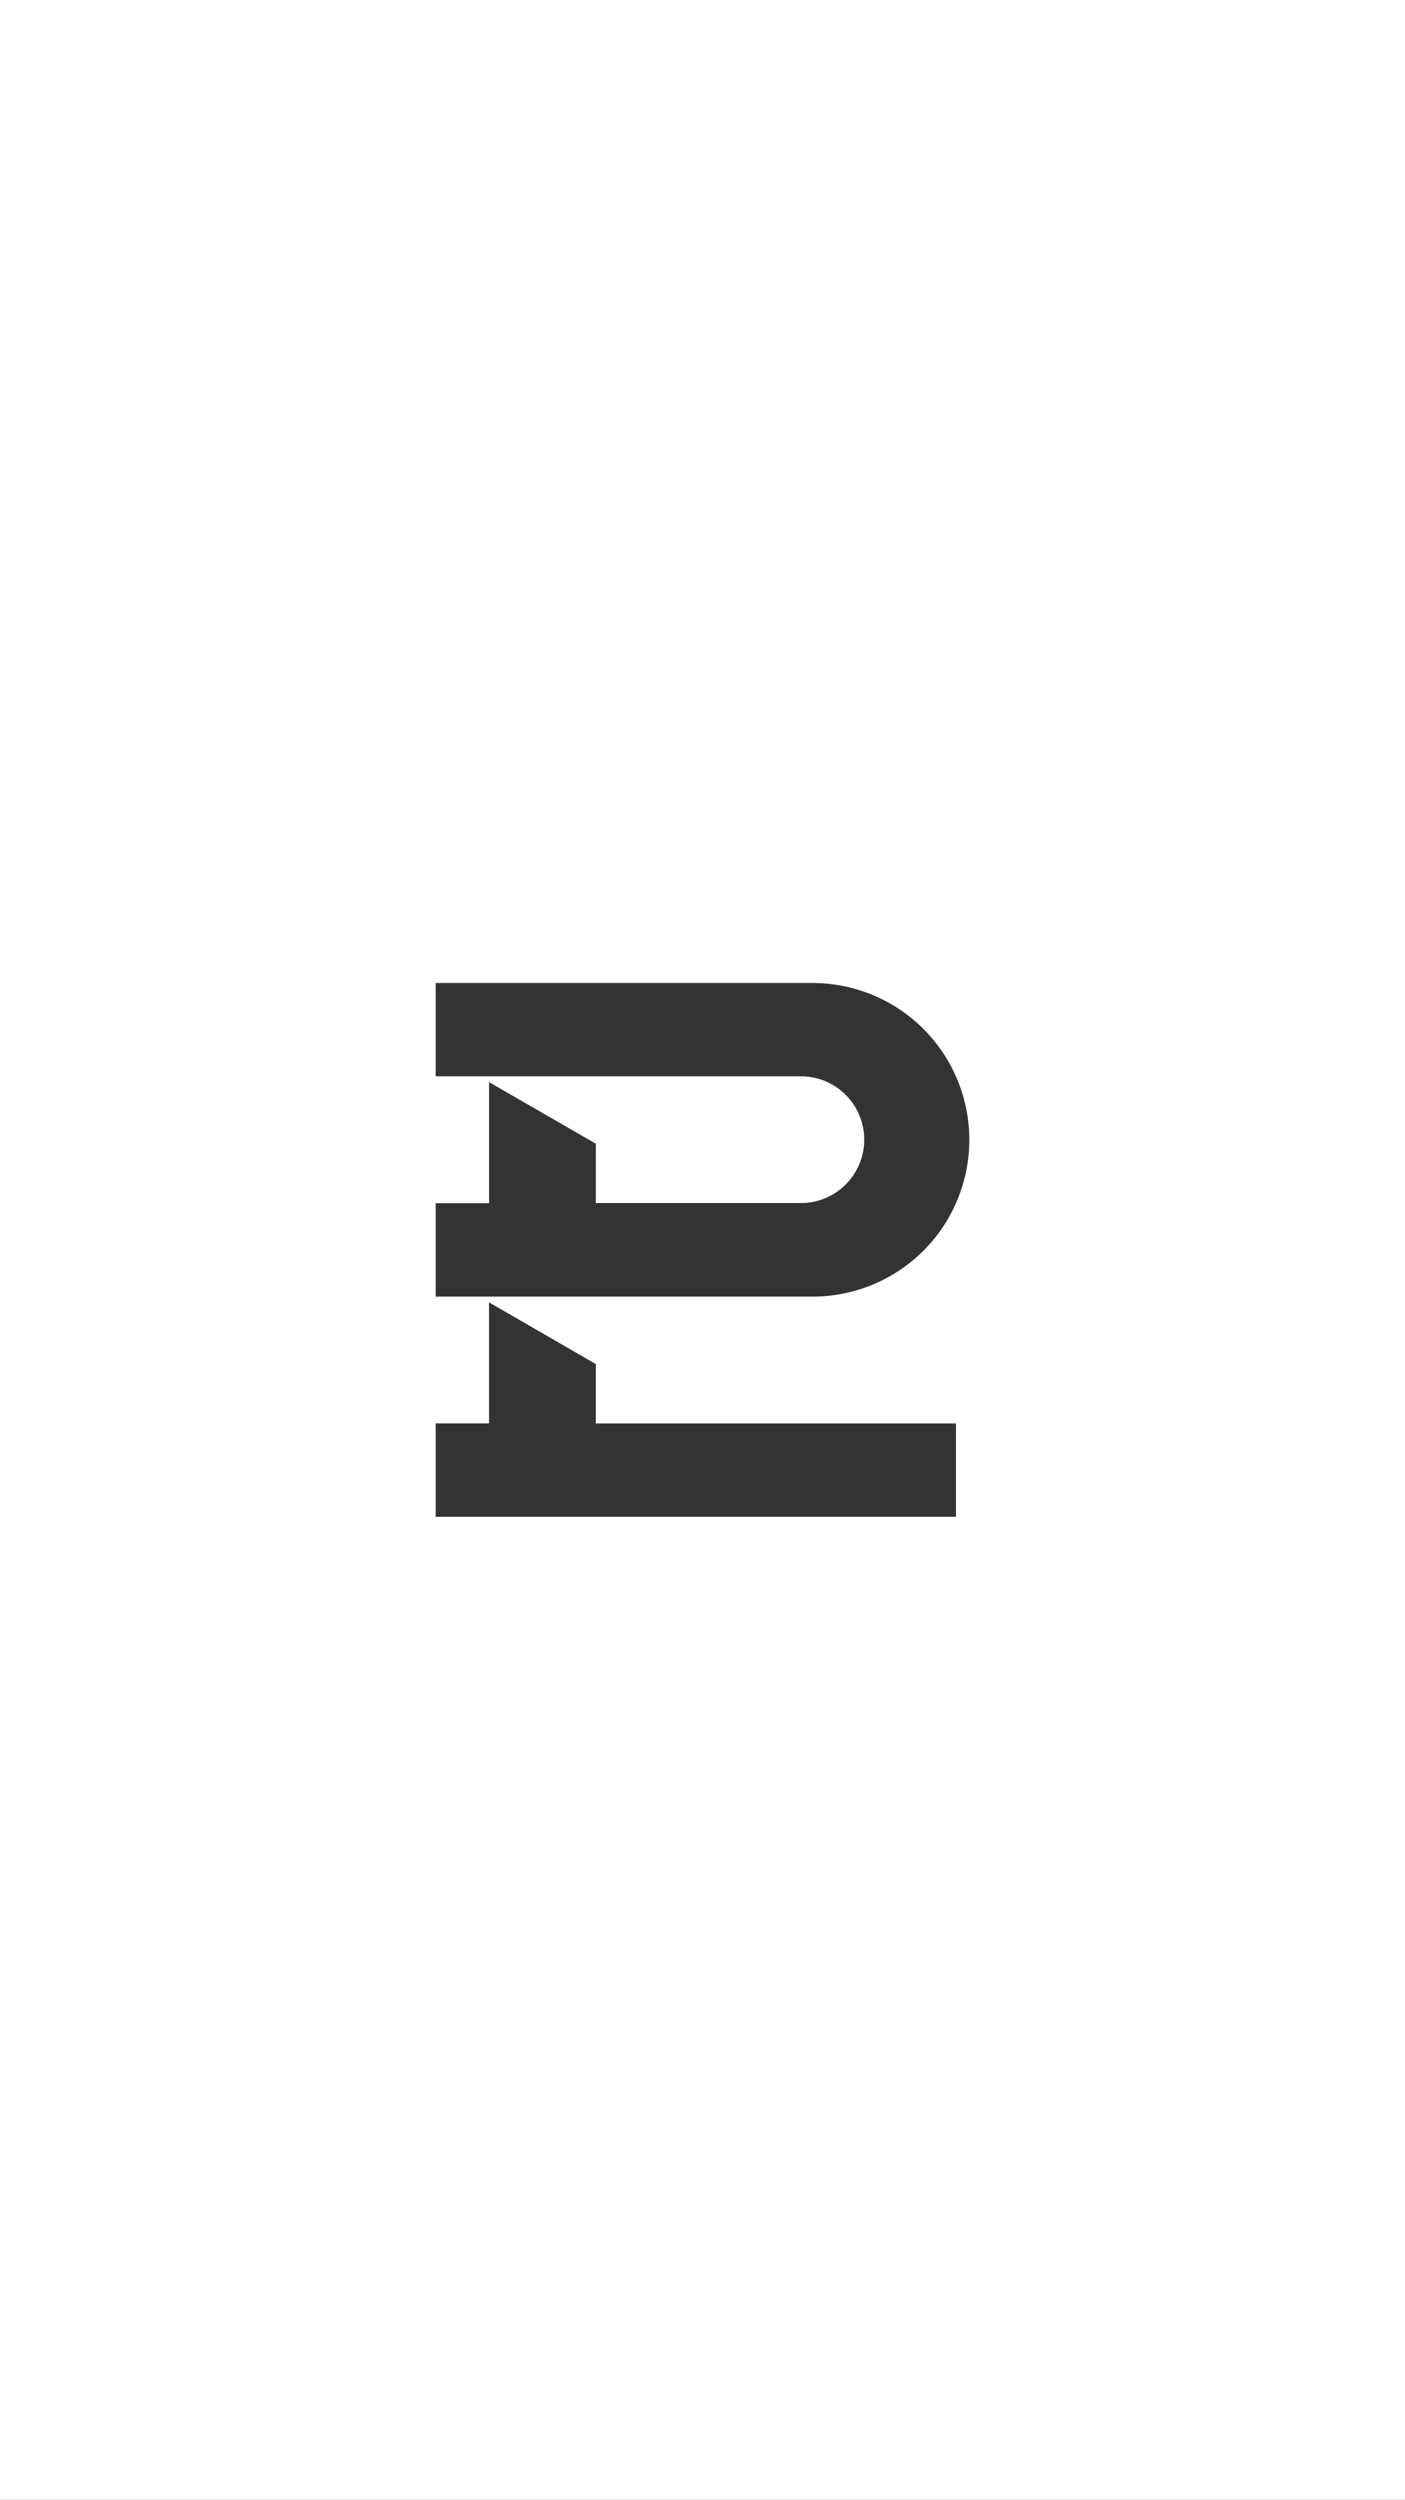 <svg id="图层_1" data-name="图层 1" xmlns="http://www.w3.org/2000/svg" viewBox="0 0 750 1334"><rect x="0" y="0" width="750" height="1334" fill="#333333" stroke="none"/><defs><style>.cls-1{fill:#fff;}</style></defs><path class="cls-1" d="M0,0V1334H750V0ZM510.31,809.43H232.57V759.58h28.48V695l57,32.91v31.71H510.31Zm7.12-201.14a83.64,83.64,0,0,1-83.68,83.63H232.57V642.08h28.5V577.47l57,32.86V642H426.63c.58,0,1.17,0,1.75,0a33.83,33.83,0,0,0-1.75-67.64H232.57V524.57H433.75a83.67,83.67,0,0,1,83.68,83.68Z"/></svg>
